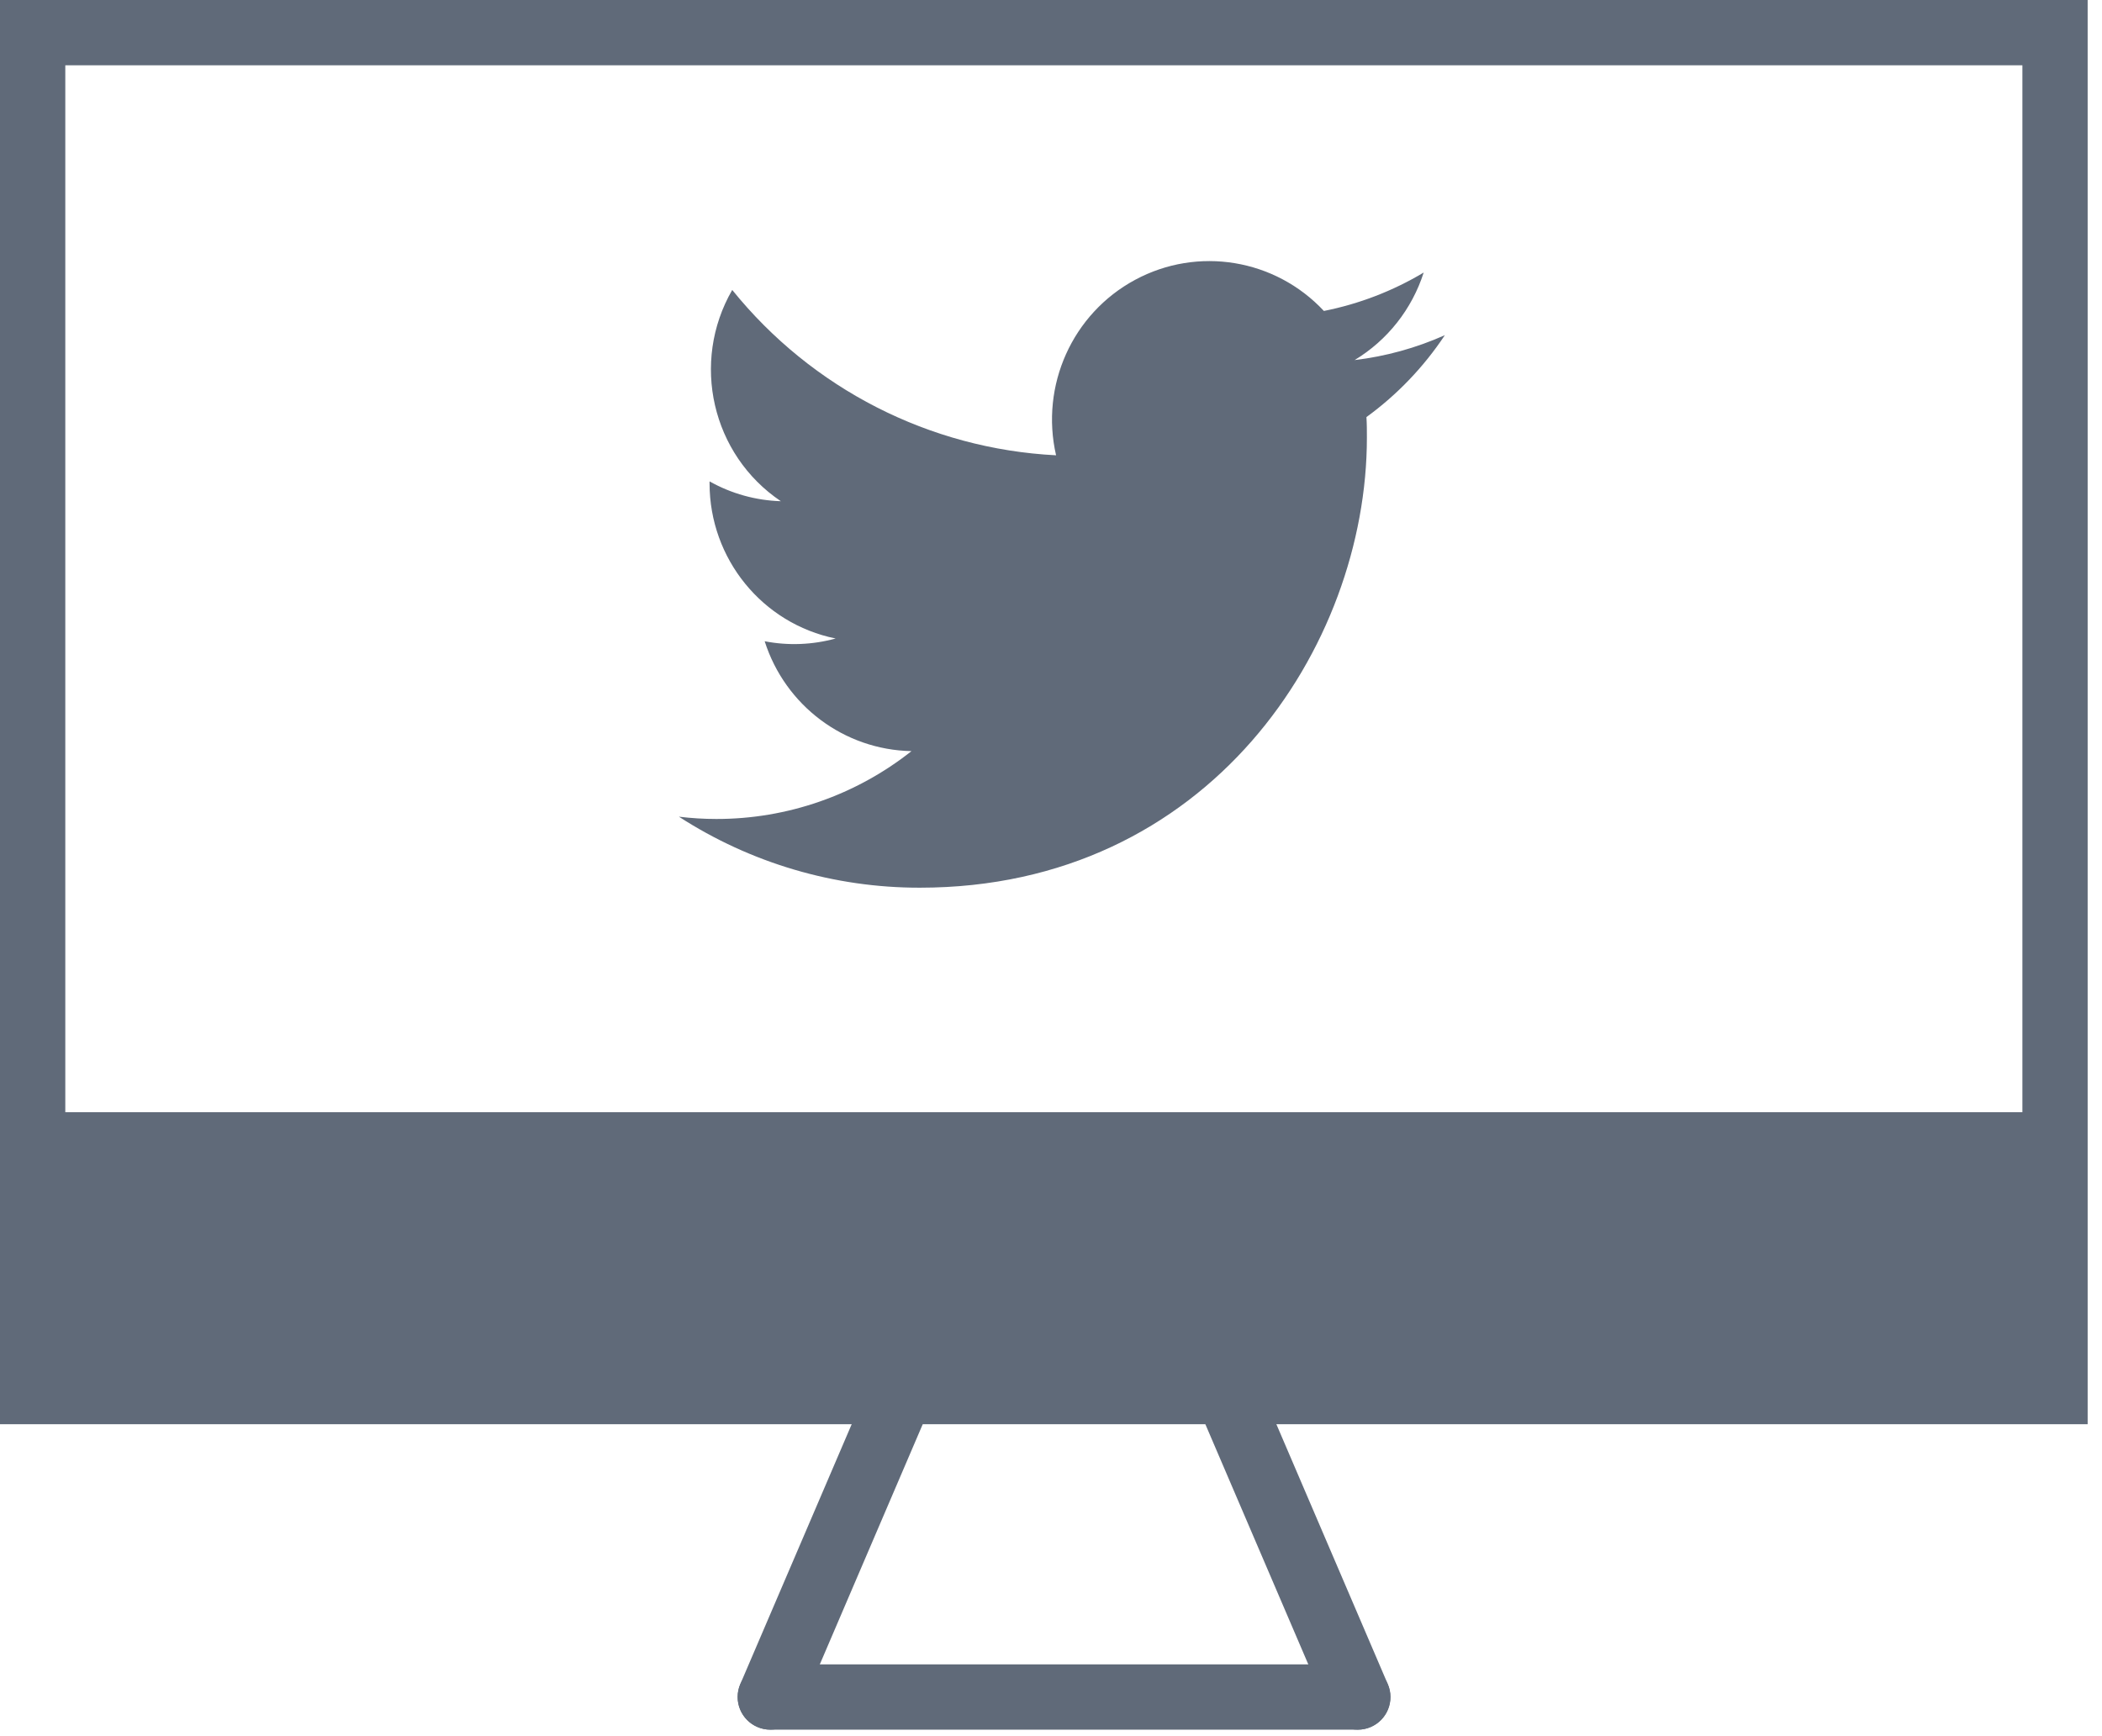 <?xml version="1.0" encoding="UTF-8"?>
<svg width="46px" height="38px" viewBox="0 0 46 38" version="1.1" xmlns="http://www.w3.org/2000/svg" xmlns:xlink="http://www.w3.org/1999/xlink">
    <!-- Generator: Sketch 58 (84663) - https://sketch.com -->
    <title>DowIcon_AltTeal_ConnectWithUs2</title>
    <desc>Created with Sketch.</desc>
    <g id="Symbols" stroke="none" stroke-width="1" fill="none" fill-rule="evenodd">
        <g id="Icon-/-Dow-Icons-/-Teal-/-Twitter-Copy" transform="translate(-1, -4)" fill="#606A79" fill-rule="nonzero">
            <g id="DowIcon_AltTeal_ConnectWithUs2" transform="translate(1, 4)">
                <g id="Group" transform="translate(16.857, 25.714)">
                    <path d="M-2.22044605e-16,12.143 L12.857,12.143 C13.252,12.143 13.571,11.823 13.571,11.429 C13.571,11.034 13.252,10.714 12.857,10.714 L-2.22044605e-16,10.714 C-0.394,10.714 -0.714,11.034 -0.714,11.429 C-0.714,11.823 -0.394,12.143 -2.22044605e-16,12.143 Z" id="Line-6"></path>
                    <path d="M0.657,11.71 L4.942,1.71 C5.098,1.347 4.93,0.927 4.567,0.772 C4.204,0.617 3.785,0.785 3.629,1.147 L-0.657,11.147 C-0.812,11.51 -0.644,11.93 -0.281,12.085 C0.081,12.241 0.501,12.073 0.657,11.71 Z" id="Line-6-Copy"></path>
                    <path d="M9.228,11.71 L13.514,1.71 C13.669,1.347 13.501,0.927 13.139,0.772 C12.776,0.617 12.356,0.785 12.201,1.147 L7.915,11.147 C7.759,11.51 7.927,11.93 8.29,12.085 C8.653,12.241 9.073,12.073 9.228,11.71 Z" id="Line-6-Copy-2" transform="translate(10.714, 6.429) scale(1, -1) translate(-10.714, -6.429) "></path>
                </g>
                <polyline id="Path" points="44.971 24.343 44.971 30.429 0.714 30.429 0.714 24.343 1.343 24.343 44.371 24.343"></polyline>
                <path d="M38.429,-7.257 L38.429,38.429 L7.257,38.429 L7.257,-7.257 L38.429,-7.257 Z M8.686,-5.829 L8.686,37 L37,37 L37,-5.829 L8.686,-5.829 Z" id="Rectangle" transform="translate(22.843, 15.586) rotate(90) translate(-22.843, -15.586) "></path>
                <path d="M29.913,9.577 C29.913,9.427 29.913,9.278 29.903,9.129 C30.576,8.639 31.157,8.032 31.619,7.336 C30.991,7.616 30.326,7.8 29.644,7.881 C30.362,7.448 30.899,6.767 31.156,5.965 C30.481,6.369 29.742,6.653 28.972,6.806 C27.906,5.665 26.212,5.385 24.84,6.125 C23.468,6.864 22.76,8.438 23.111,9.965 C20.346,9.825 17.77,8.51 16.024,6.346 C15.111,7.929 15.577,9.953 17.088,10.97 C16.541,10.953 16.006,10.805 15.528,10.536 C15.528,10.55 15.528,10.565 15.528,10.58 C15.528,12.229 16.682,13.649 18.287,13.975 C17.78,14.114 17.249,14.135 16.734,14.035 C17.184,15.446 18.475,16.412 19.947,16.44 C18.729,17.404 17.225,17.927 15.676,17.925 C15.402,17.925 15.129,17.908 14.857,17.875 C16.43,18.892 18.26,19.431 20.128,19.429 C26.454,19.431 29.913,14.154 29.913,9.577 Z" id="Path"></path>
            </g>
        </g>
    </g>
</svg>